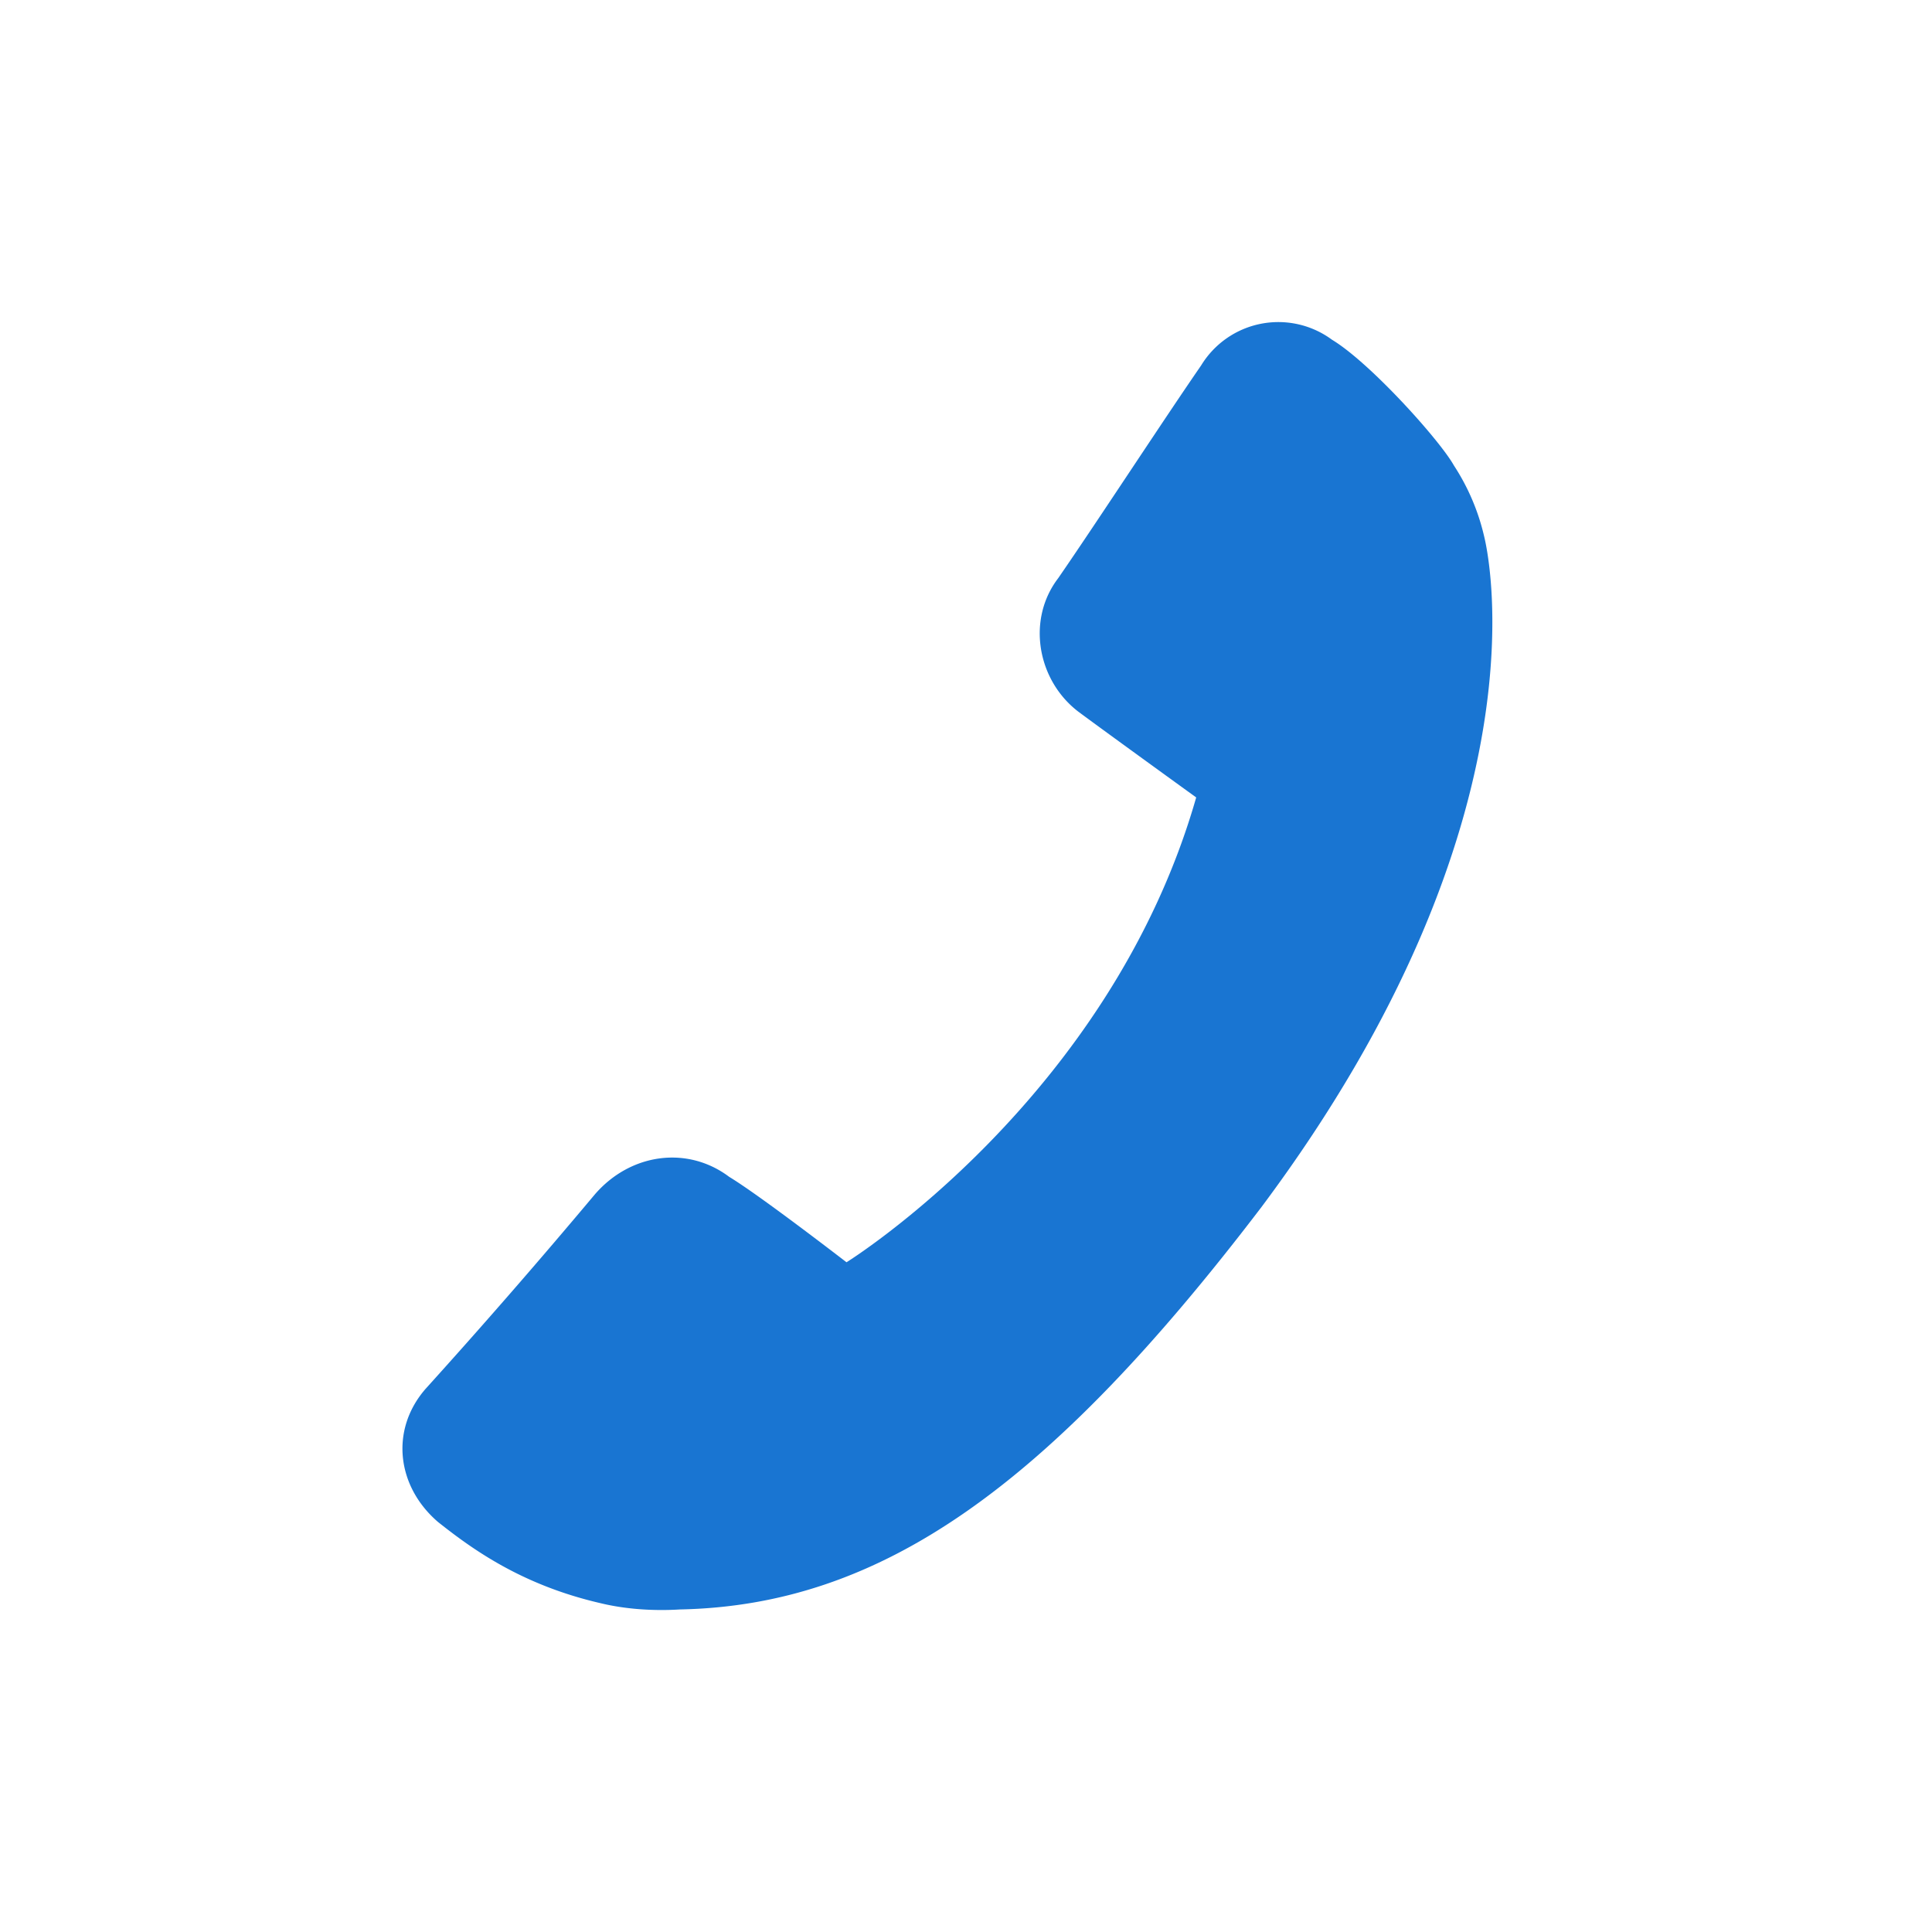 <svg width="20" height="20" viewBox="0 0 20 20" fill="none" xmlns="http://www.w3.org/2000/svg"><path d="M15.363 5.549a2.277 2.277 0 0 0-.312-.73c-.145-.26-.866-1.063-1.262-1.302a.936.936 0 0 0-1.355.266c-.38.55-1.1 1.653-1.48 2.203-.329.43-.216 1.061.214 1.385.313.232 1.215.884 1.215.884-.893 3.121-3.62 4.812-3.62 4.812s-.897-.693-1.214-.884c-.43-.324-1.02-.247-1.39.18a71.56 71.56 0 0 1-1.755 2.016c-.37.427-.295 1.013.132 1.378.35.277.86.649 1.676.838.245.06.534.084.827.066 2.085-.042 3.815-1.273 6.02-4.166 3.01-4.03 2.335-6.82 2.304-6.946Z" fill="#1975D2"/></svg>